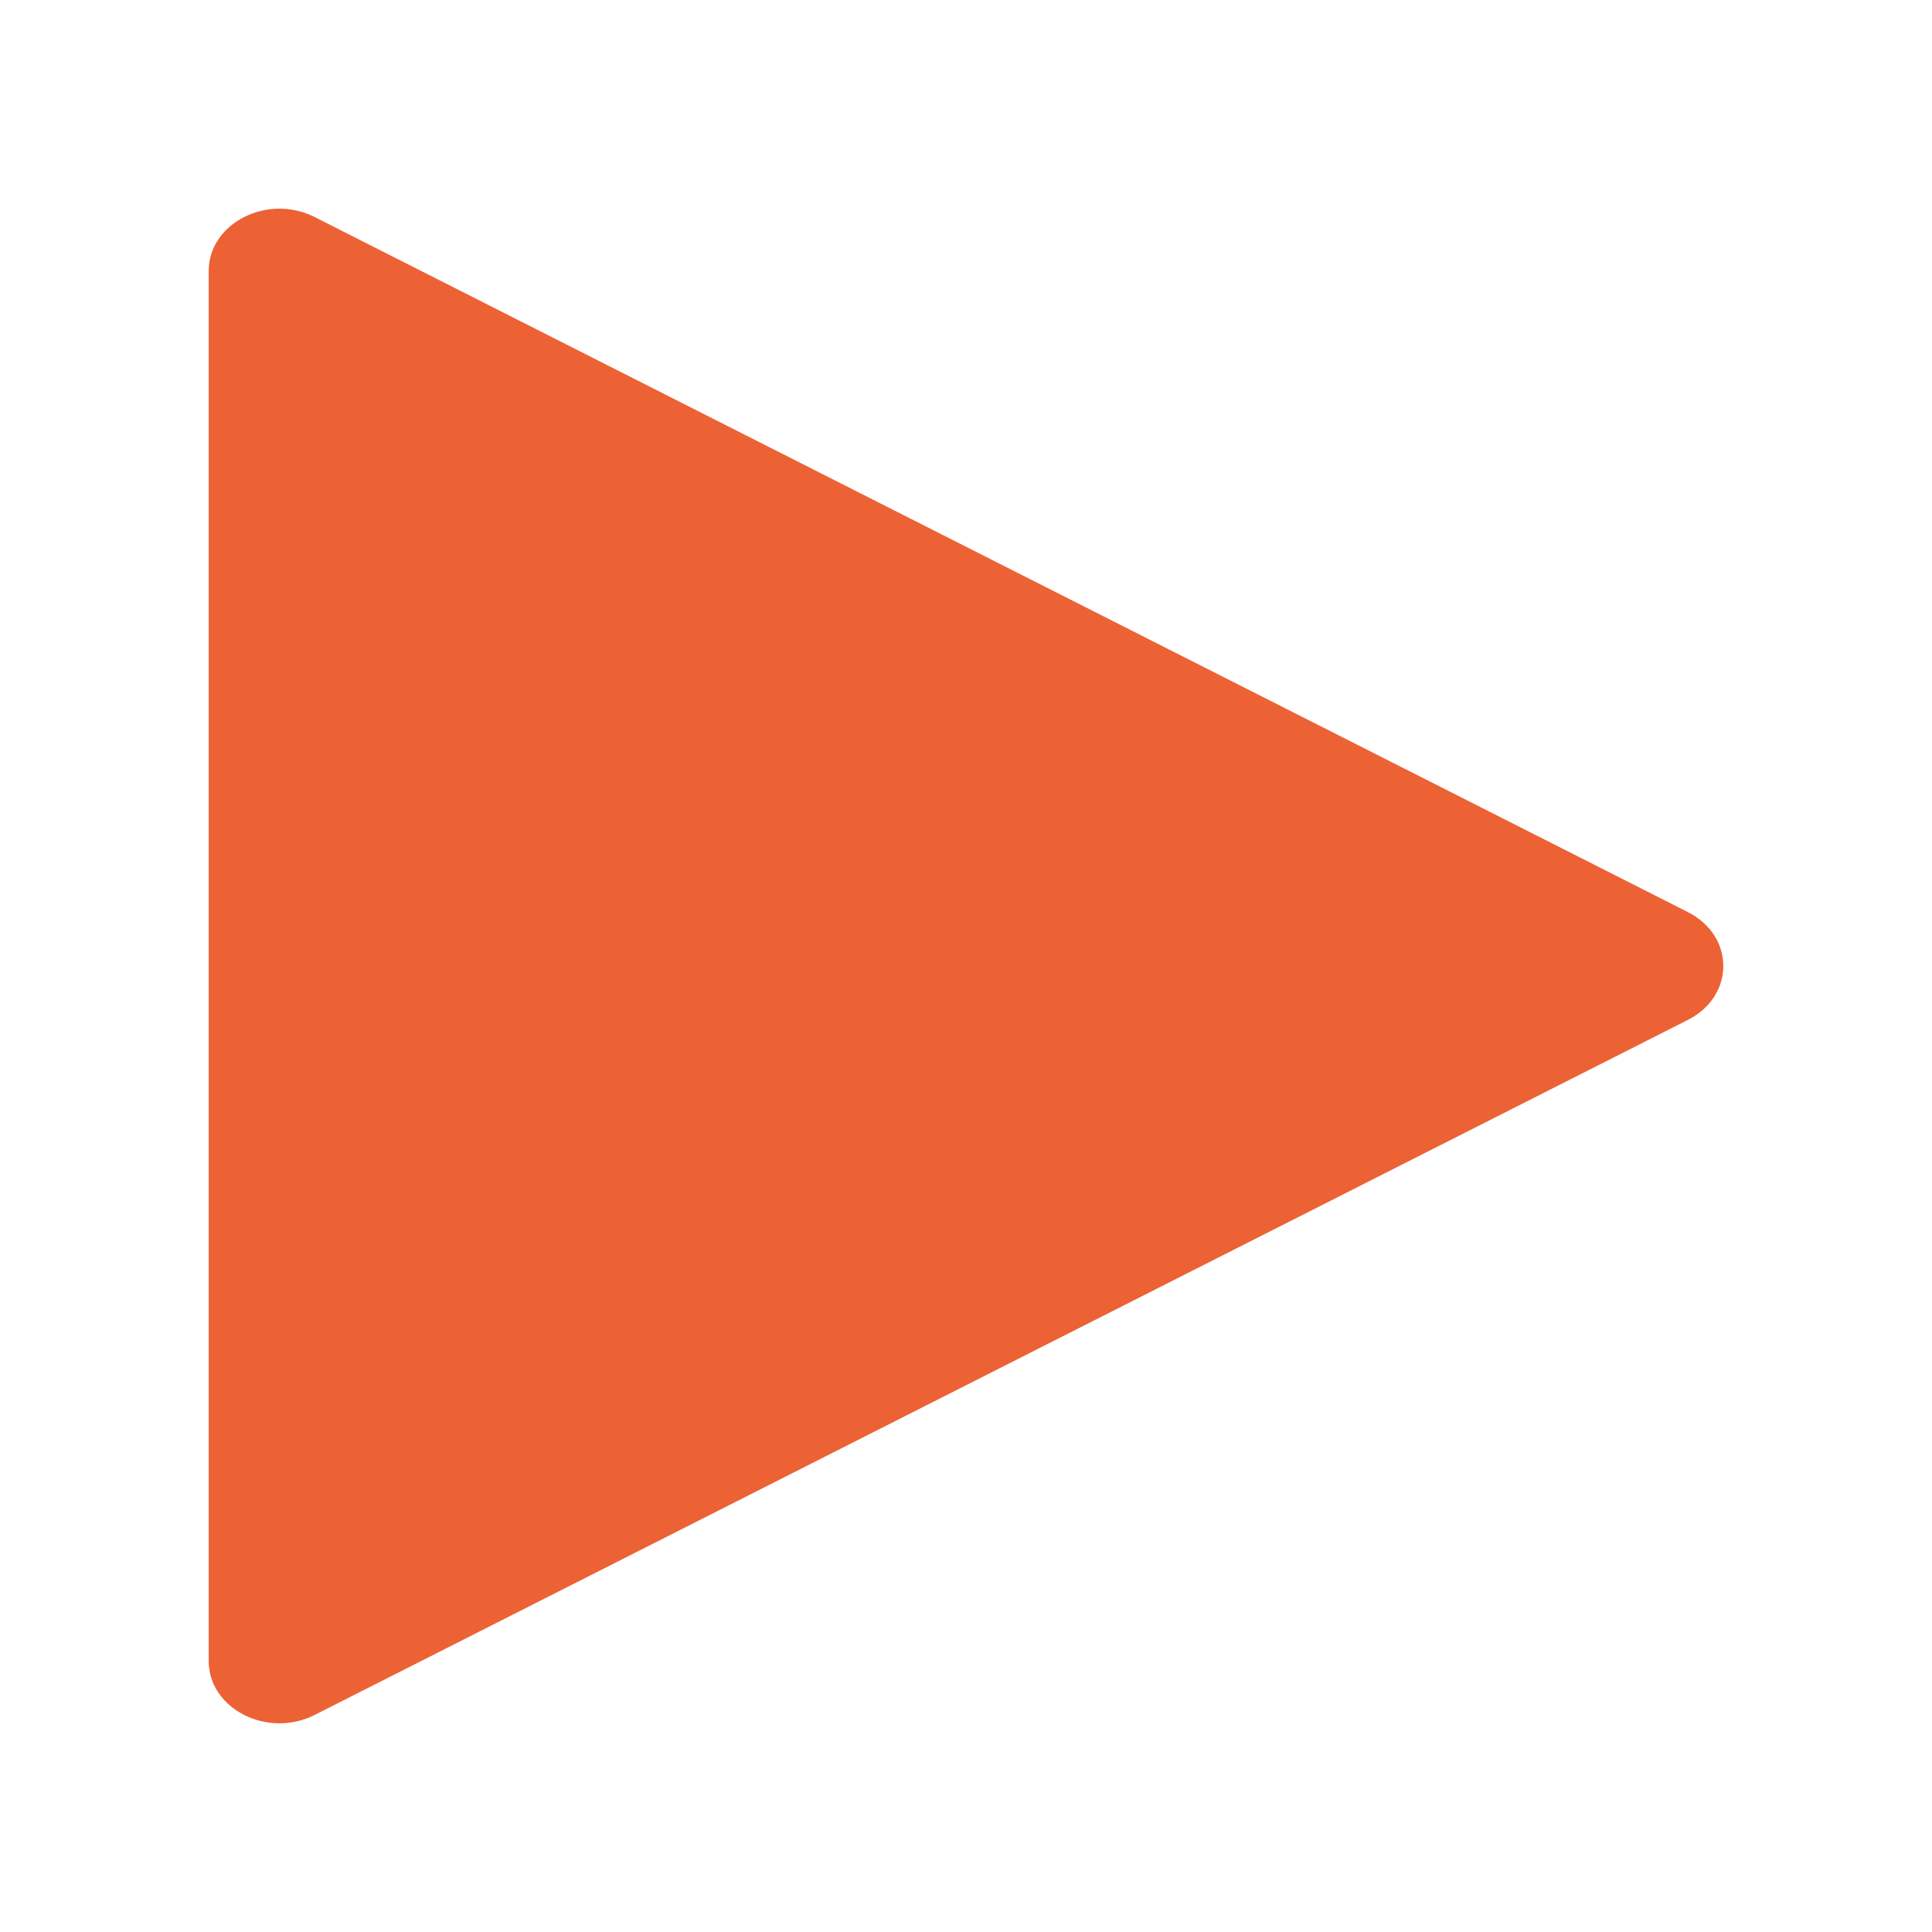 <svg xmlns="http://www.w3.org/2000/svg" id="Layer_1" width="191.334" height="191.334" viewBox="0 0 191.334 191.334"><defs><style>.cls-1{fill:#ec6235;}</style></defs><path class="cls-1" d="M167.157,90.328c4.68,2.369,4.68,8.309,0,10.678L31.162,169.837c-4.669,2.363-10.495-.601-10.495-5.339V26.835c0-4.738,5.827-7.702,10.495-5.339l135.994,68.831Z"></path></svg>